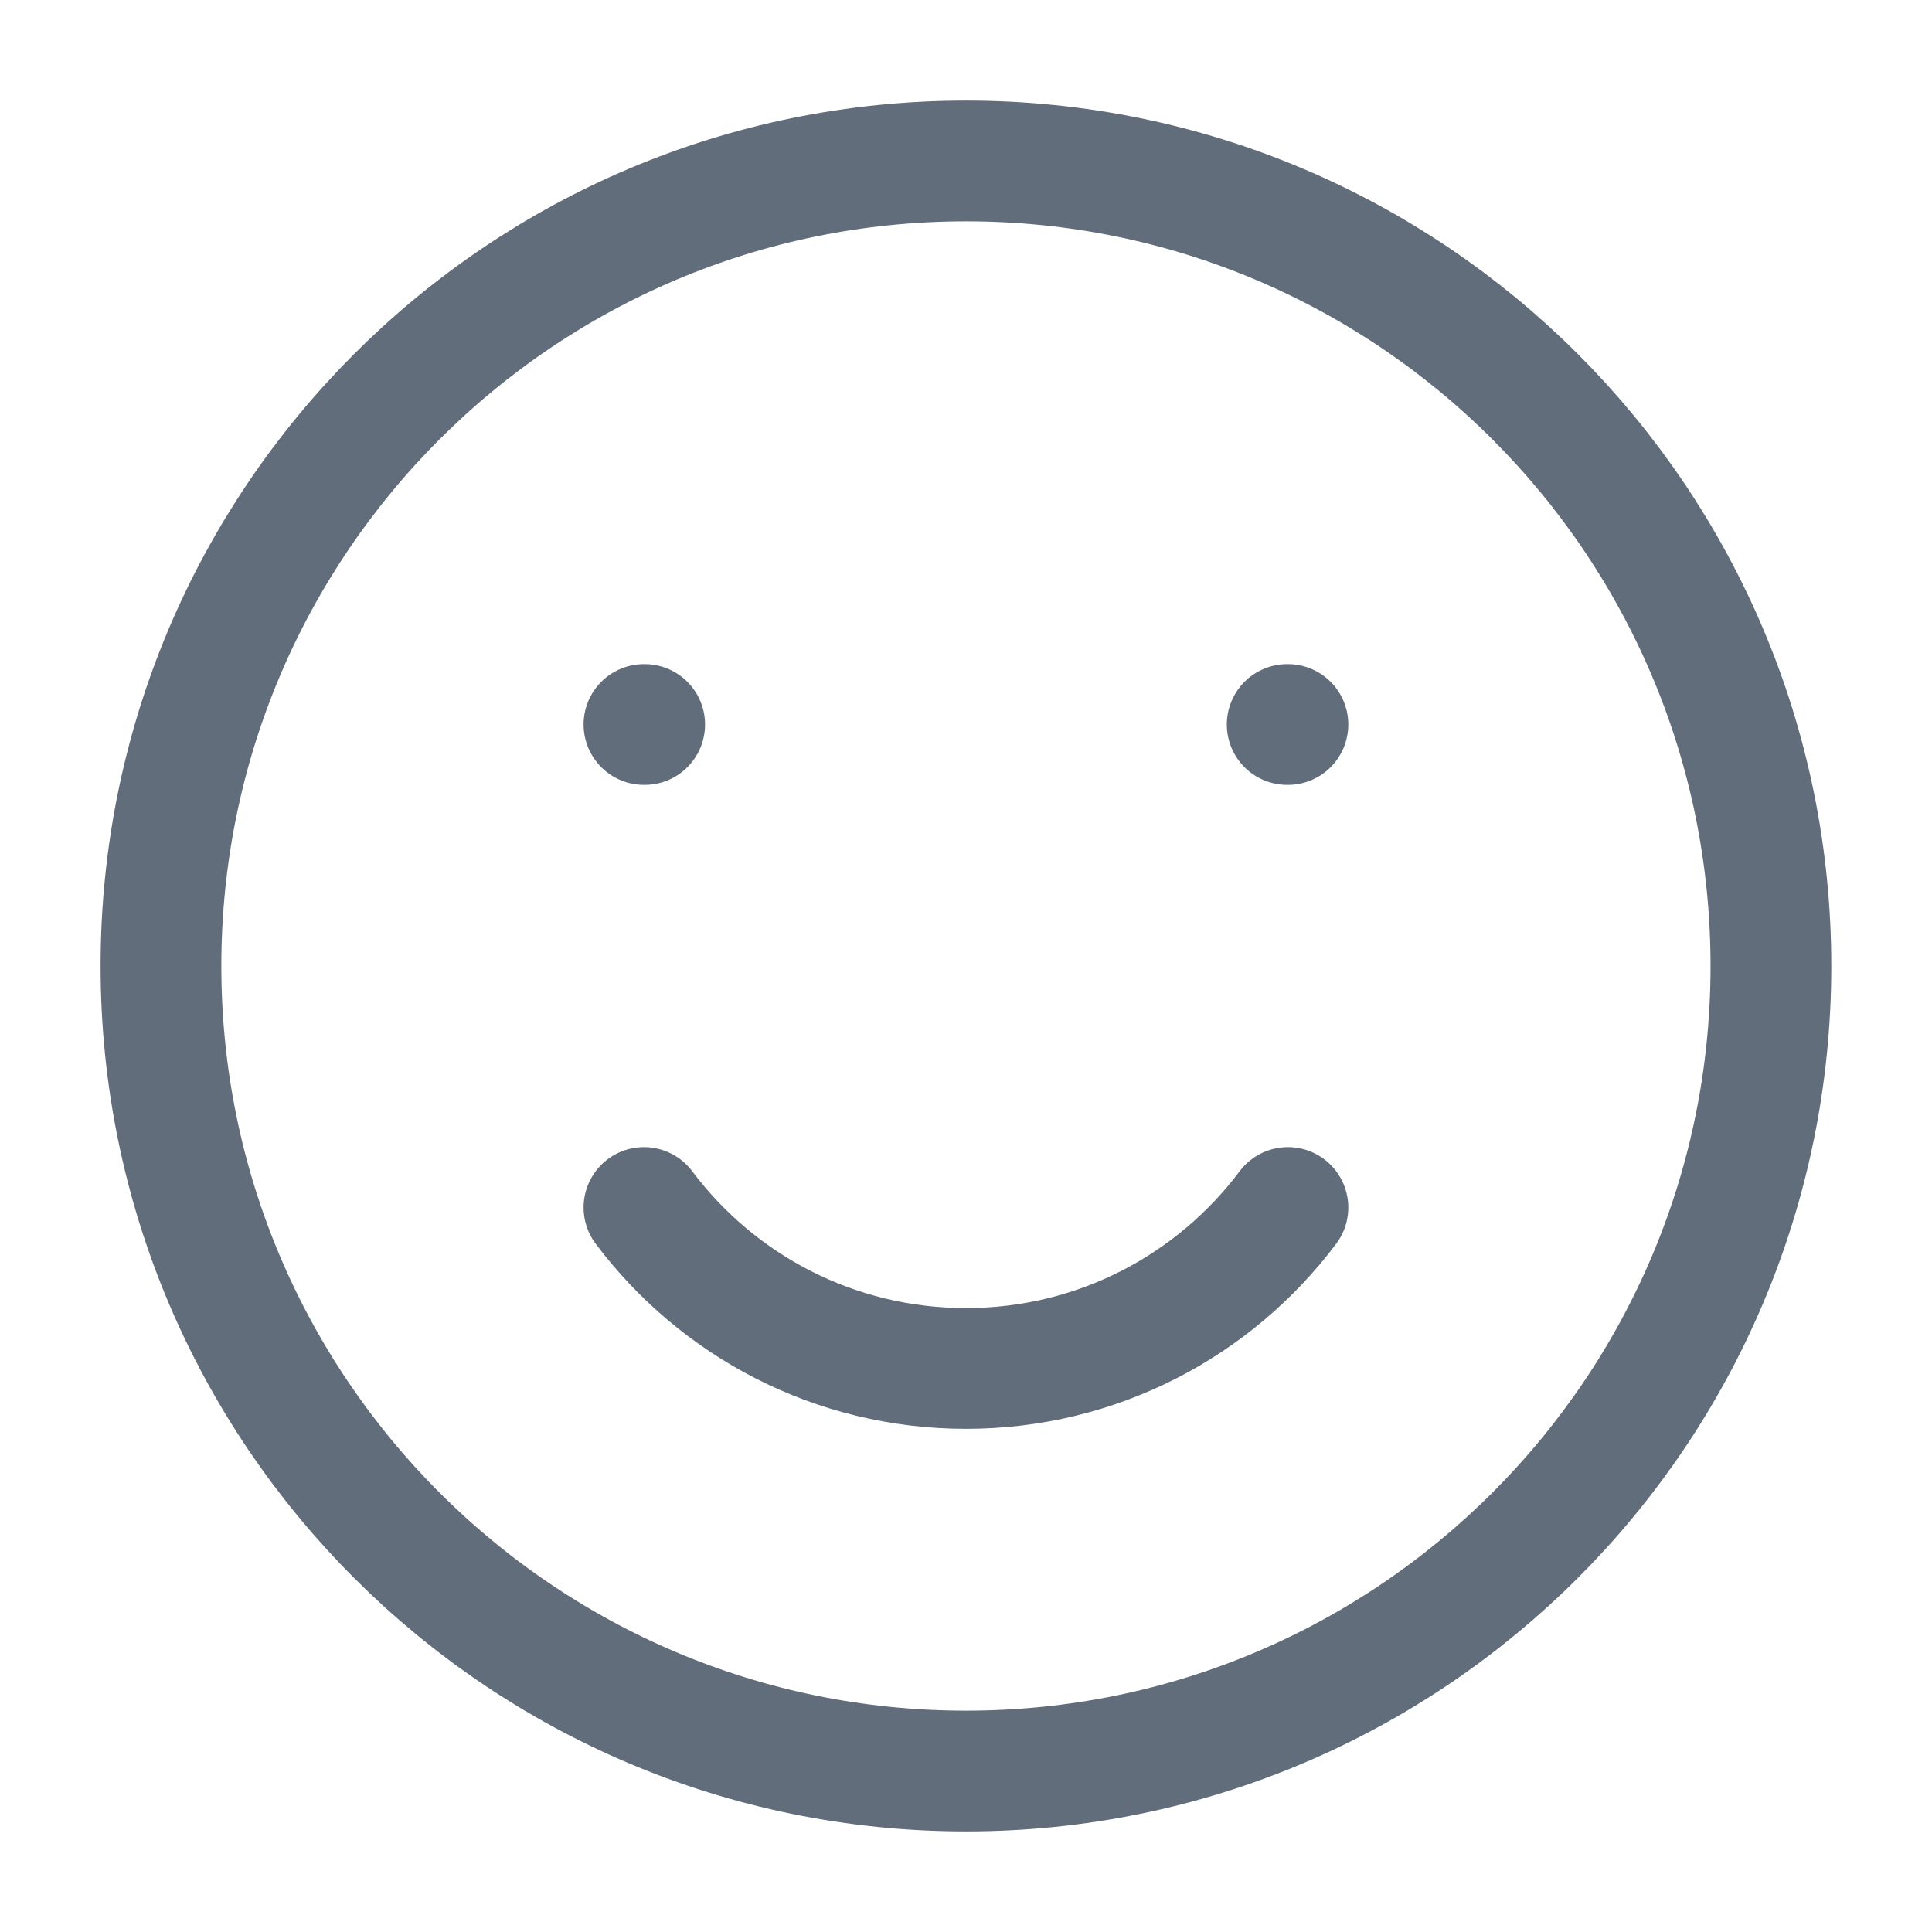 <svg width="16" height="16" viewBox="0 0 16 16" fill="none" xmlns="http://www.w3.org/2000/svg">
<g clip-path="url(#clip0_607_15661)">
<path d="M8 14.667C11.682 14.667 14.666 11.682 14.666 8C14.666 4.318 11.682 1.333 8 1.333C4.318 1.333 1.333 4.318 1.333 8C1.333 11.682 4.318 14.667 8 14.667Z" stroke="#626D7C" stroke-linecap="round" stroke-linejoin="round"/>
<path d="M5.333 10C5.941 10.81 6.909 11.333 8 11.333C9.09 11.333 10.058 10.81 10.666 10" stroke="#626D7C" stroke-linecap="round" stroke-linejoin="round"/>
<path d="M5.339 6H5.333M10.666 6H10.66" stroke="#626D7C" stroke-linecap="round" stroke-linejoin="round"/>
</g>
<defs>
<clipPath id="clip0_607_15661">
<rect width="16" height="16" fill="white"/>
</clipPath>
</defs>
</svg>
